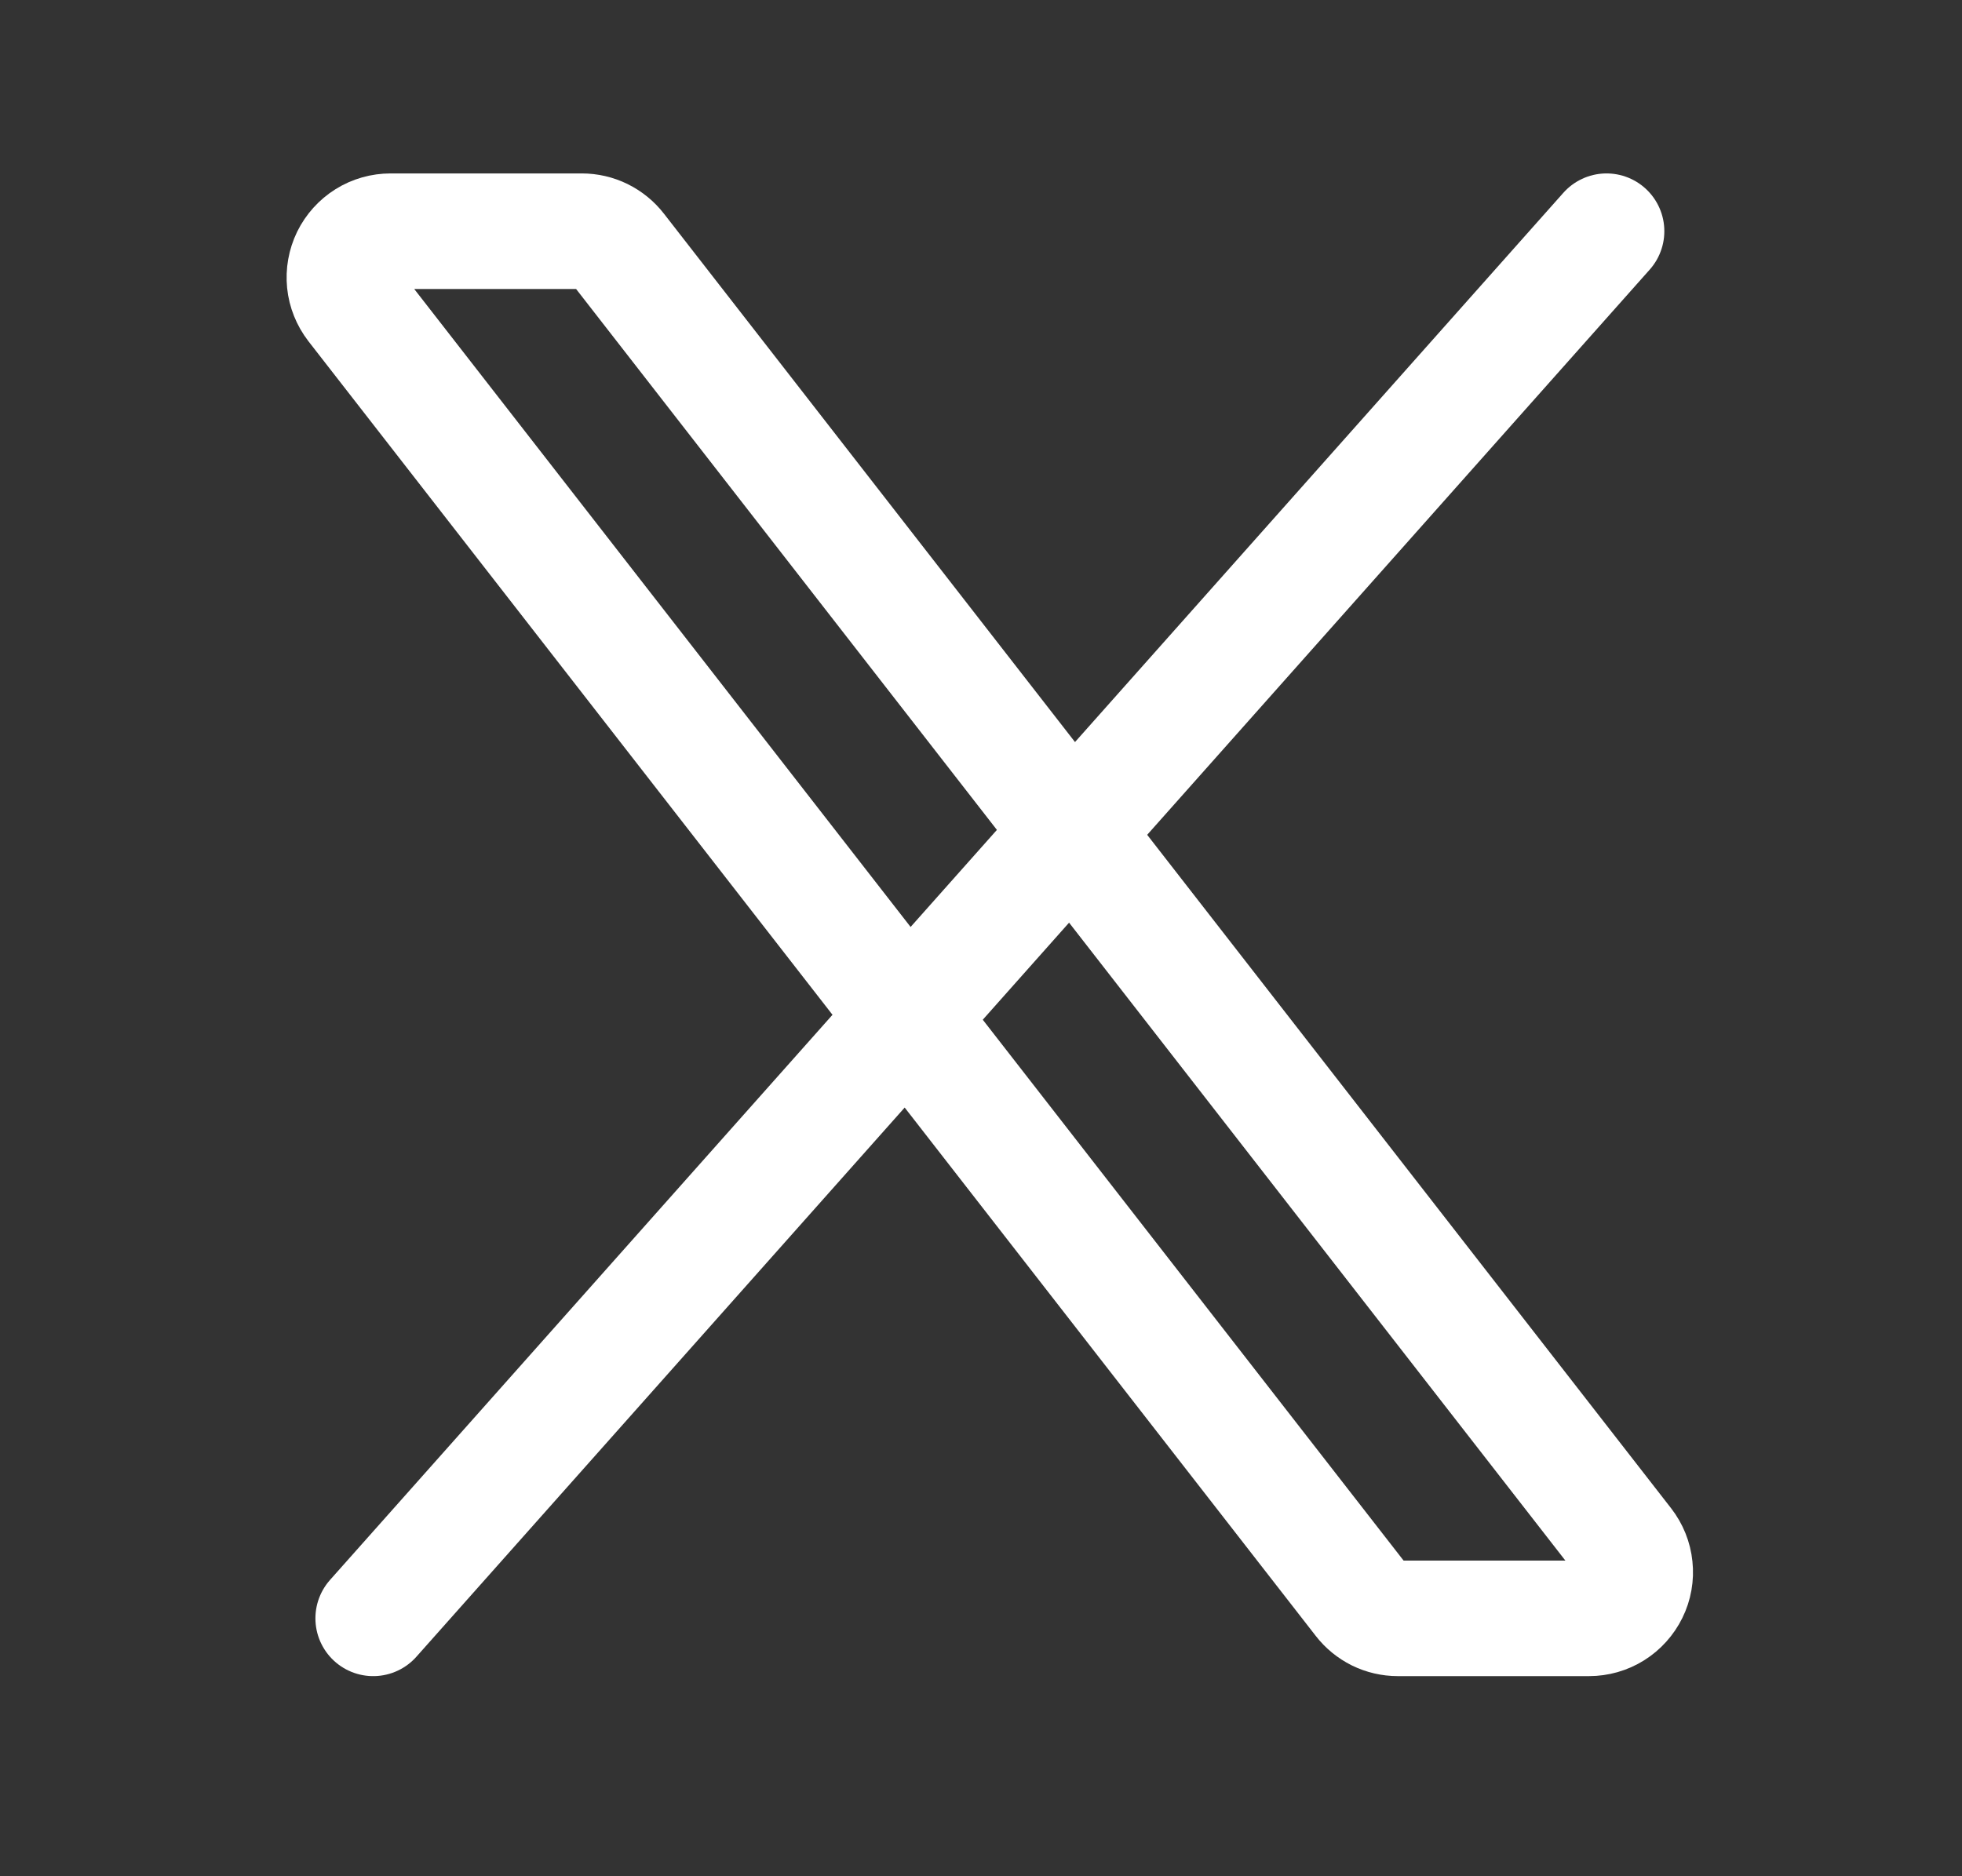 <svg width="23" height="22" viewBox="0 0 23 22" fill="none" xmlns="http://www.w3.org/2000/svg">
<rect x="0" y="0" width="23" height="22" fill="#333333" stroke="none"/>
<path d="M15.959 18.766L4.151 3.586C4.089 3.505 4.05 3.409 4.04 3.309C4.03 3.208 4.048 3.106 4.092 3.015C4.137 2.924 4.206 2.847 4.292 2.793C4.378 2.739 4.478 2.711 4.579 2.711H6.82C6.903 2.711 6.984 2.73 7.058 2.766C7.132 2.803 7.197 2.855 7.248 2.921L19.055 18.101C19.117 18.181 19.156 18.277 19.166 18.378C19.177 18.479 19.159 18.581 19.114 18.672C19.069 18.763 19 18.84 18.914 18.894C18.828 18.948 18.728 18.976 18.627 18.976H16.386C16.303 18.976 16.222 18.957 16.148 18.921C16.074 18.884 16.009 18.831 15.959 18.766Z" stroke="white" stroke-width="1.355"/>
<path d="M18.833 2.711L4.375 18.976" stroke="white" stroke-width="1.355" stroke-linecap="round"/>
</svg>
